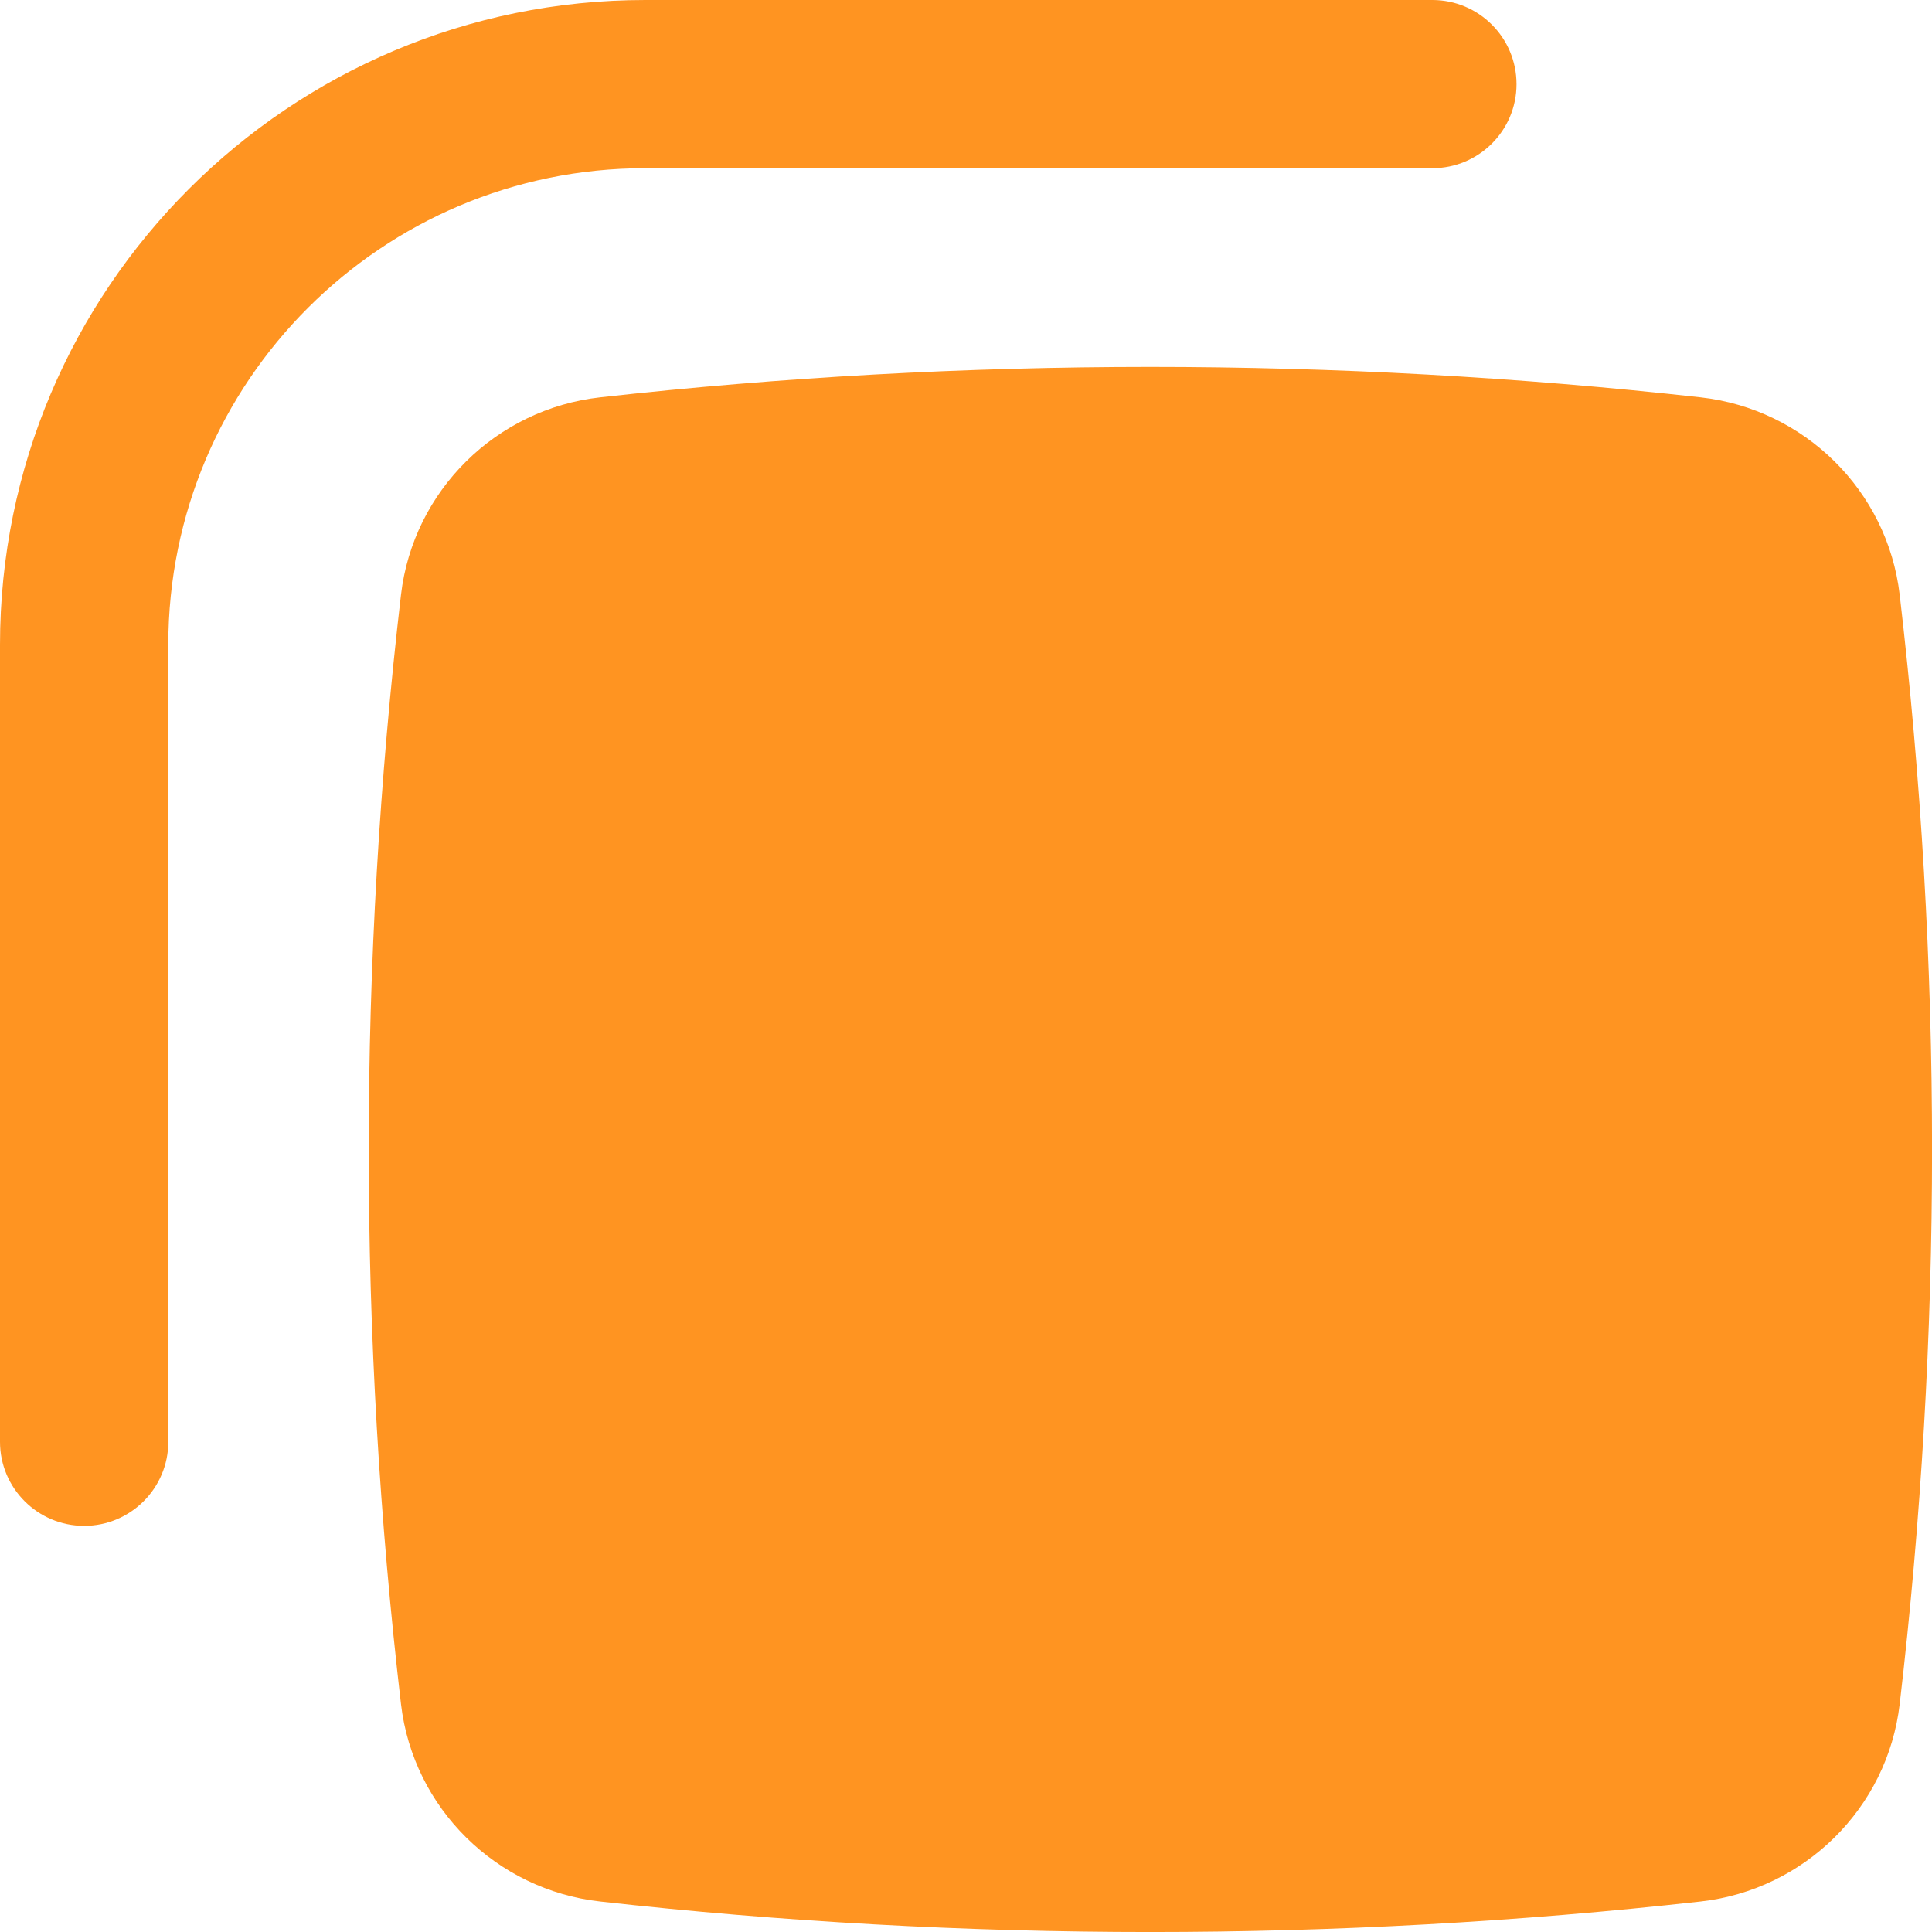 <svg width="18" height="18" viewBox="0 0 18 18" fill="none" xmlns="http://www.w3.org/2000/svg">
<path d="M0 6.008C0 2.69 2.692 0 6.012 0H13.345C13.778 0 14.129 0.351 14.129 0.784C14.129 1.216 13.778 1.567 13.345 1.567H6.012C3.558 1.567 1.568 3.555 1.568 6.008V13.433C1.568 13.865 1.217 14.216 0.784 14.216C0.351 14.216 0 13.865 0 13.433V6.008Z" fill="#FF9421"/>
<path d="M15.844 3.702C12.455 3.324 8.98 3.324 5.591 3.702C4.626 3.81 3.85 4.569 3.736 5.541C3.335 8.975 3.335 12.443 3.736 15.877C3.85 16.849 4.626 17.608 5.591 17.716C8.98 18.095 12.455 18.095 15.844 17.716C16.809 17.608 17.585 16.849 17.699 15.877C18.101 12.443 18.101 8.975 17.699 5.541C17.585 4.569 16.809 3.81 15.844 3.702Z" fill="#FF9421"/>
</svg>
